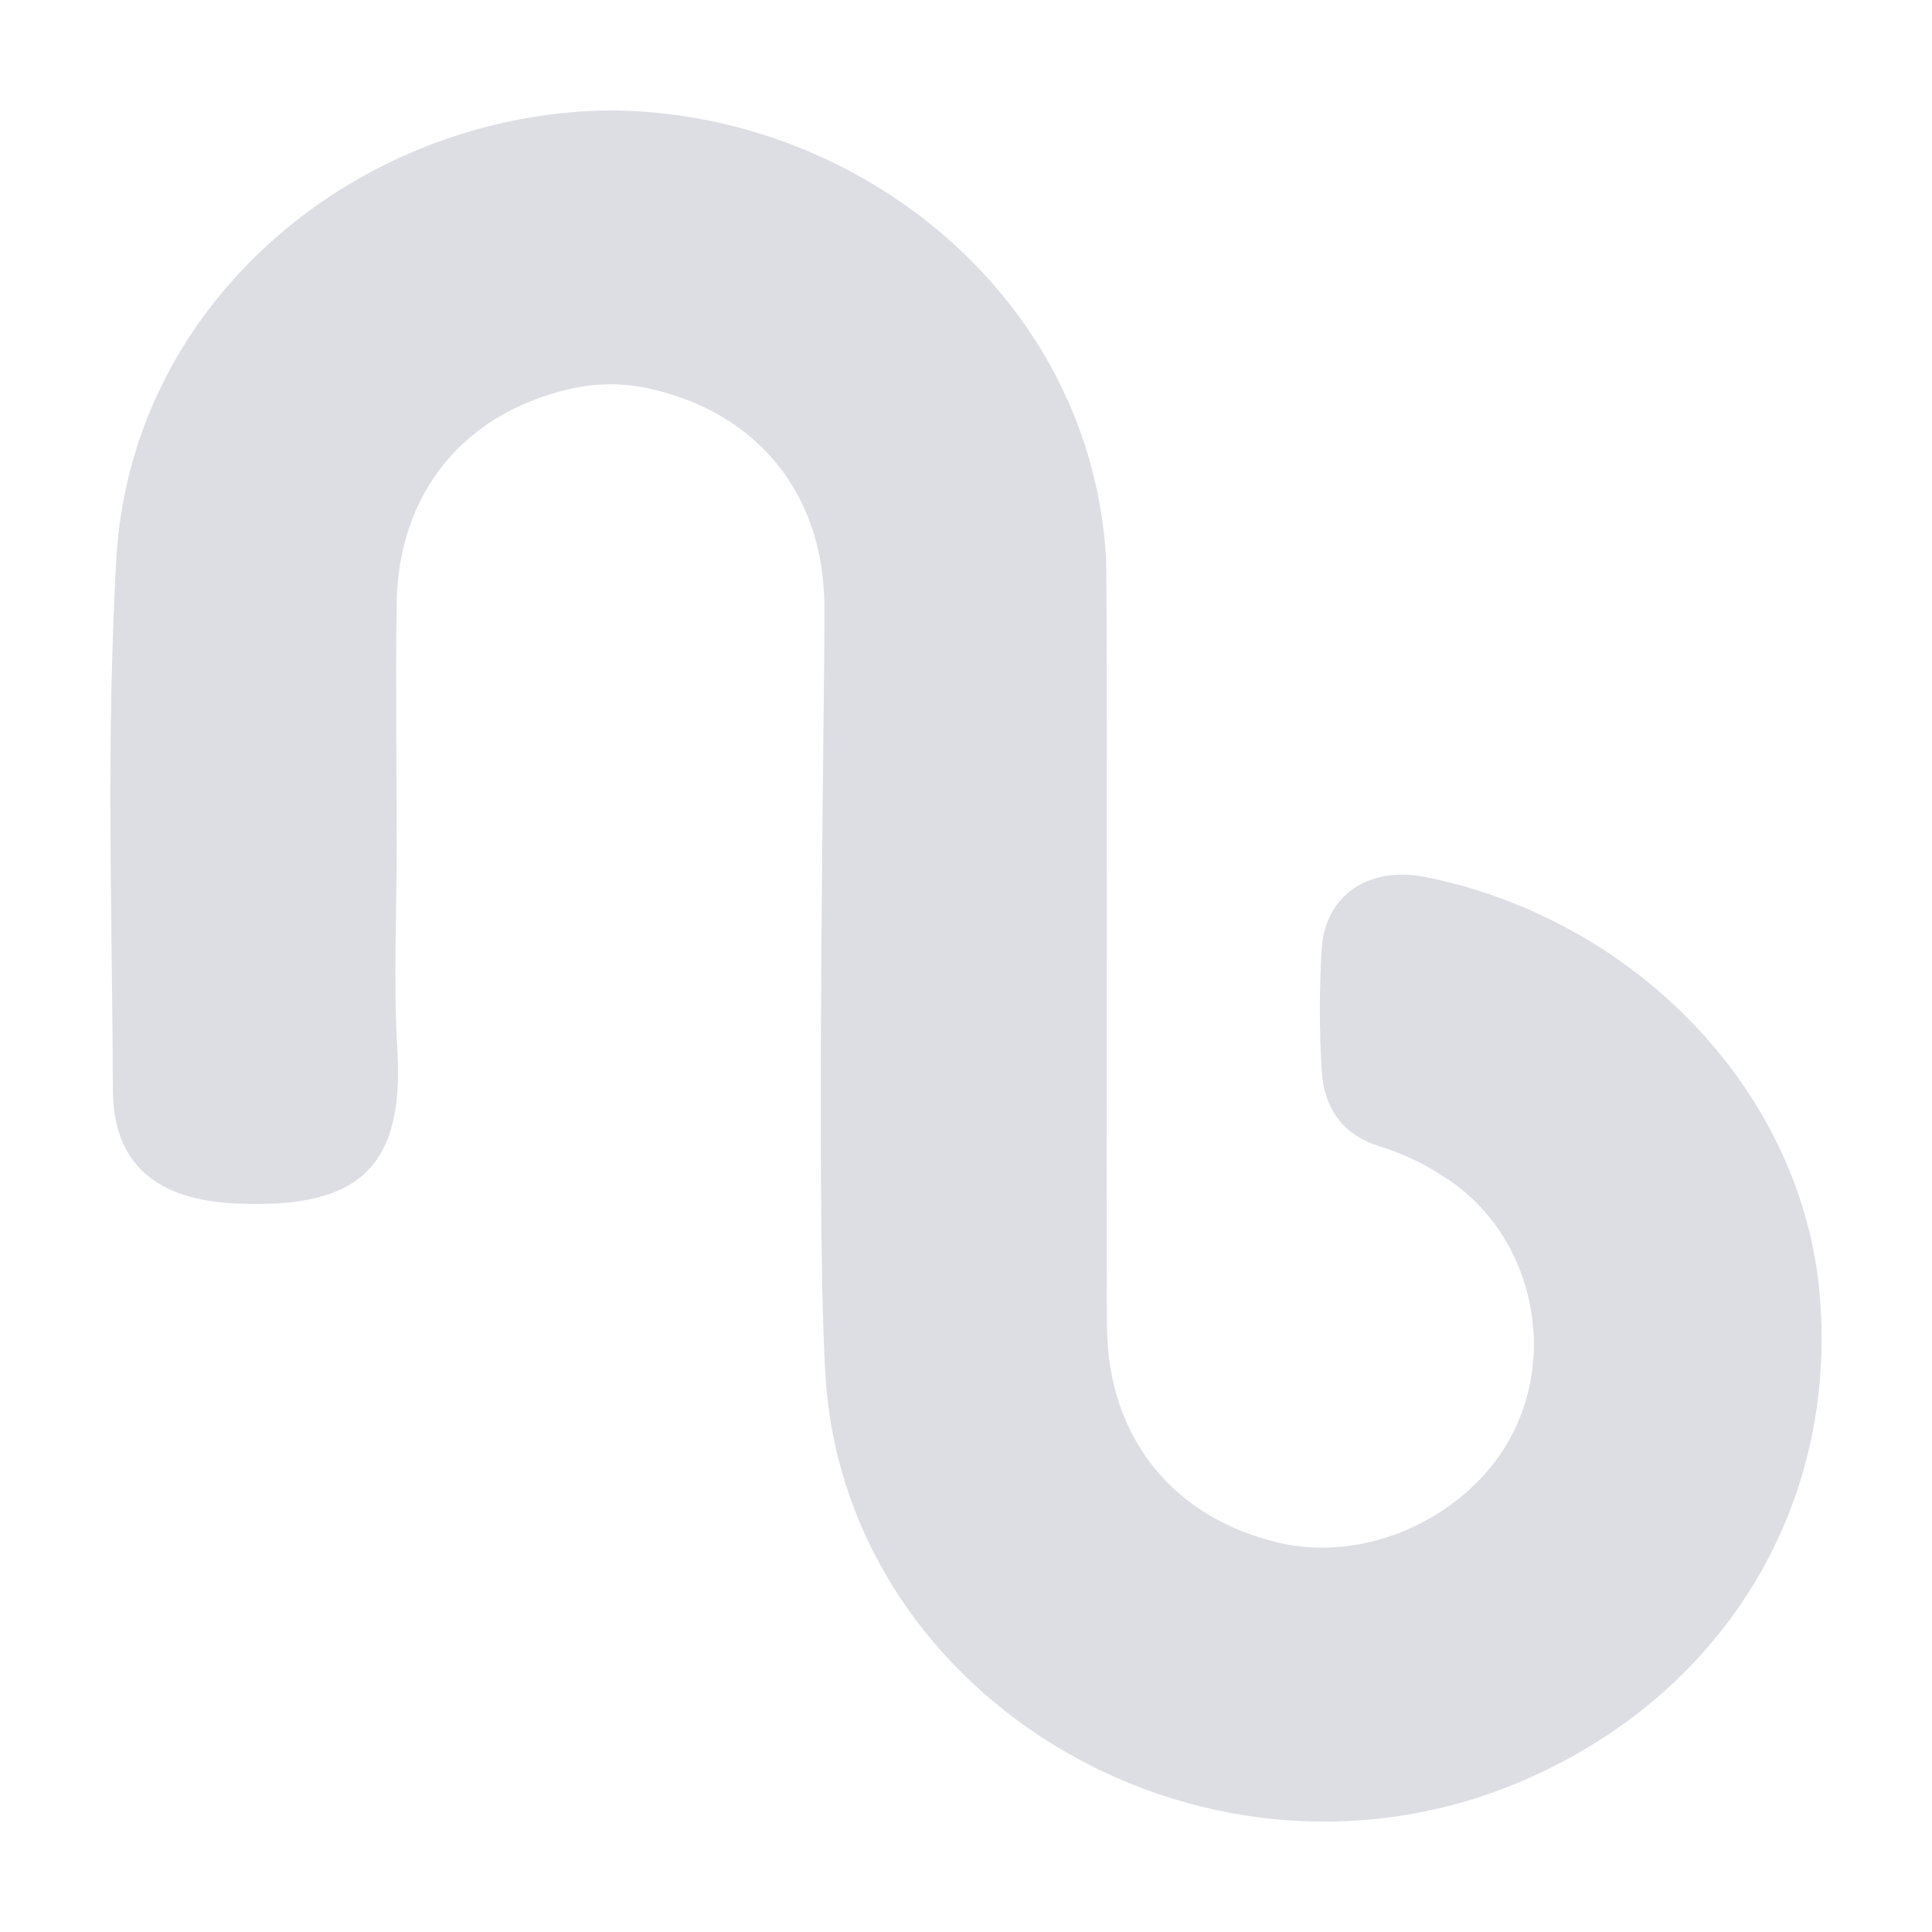 <svg fill="none" height="70" viewBox="0 0 70 70" width="70" xmlns="http://www.w3.org/2000/svg"><path d="M55.32 64.455C43.954 69.45 30.595 61.75 29.903 49.767C29.533 43.353 29.903 24.41 29.868 21.861C29.812 17.894 27.477 15.015 23.664 14.11C22.651 13.862 21.59 13.862 20.577 14.11C16.764 15.012 14.429 17.894 14.373 21.861C14.329 24.789 14.373 27.719 14.373 30.646C14.373 33.126 14.251 35.611 14.398 38.082C14.655 42.446 12.831 43.792 8.569 43.606C5.708 43.48 4.101 42.214 4.091 39.491C4.069 34.025 3.897 28.549 4.091 23.082C4.12 22.135 4.16 21.179 4.217 20.229C4.759 10.825 13.091 4.066 22.147 4C31.2 4.069 39.532 10.828 40.075 20.229C40.131 21.179 40.075 45.587 40.109 48.138C40.166 52.102 42.5 54.984 46.314 55.892C49.698 56.698 53.571 54.771 54.975 51.588C56.401 48.355 55.207 44.399 52.255 42.599C51.578 42.155 50.84 41.804 50.061 41.556C48.62 41.141 47.968 40.117 47.887 38.785C47.799 37.324 47.799 35.859 47.887 34.397C47.996 32.432 49.604 31.362 51.663 31.779C59.237 33.315 65.137 39.443 65.902 46.602C66.698 54.329 62.611 61.251 55.32 64.455Z" fill="#DDDEE4"></path></svg>